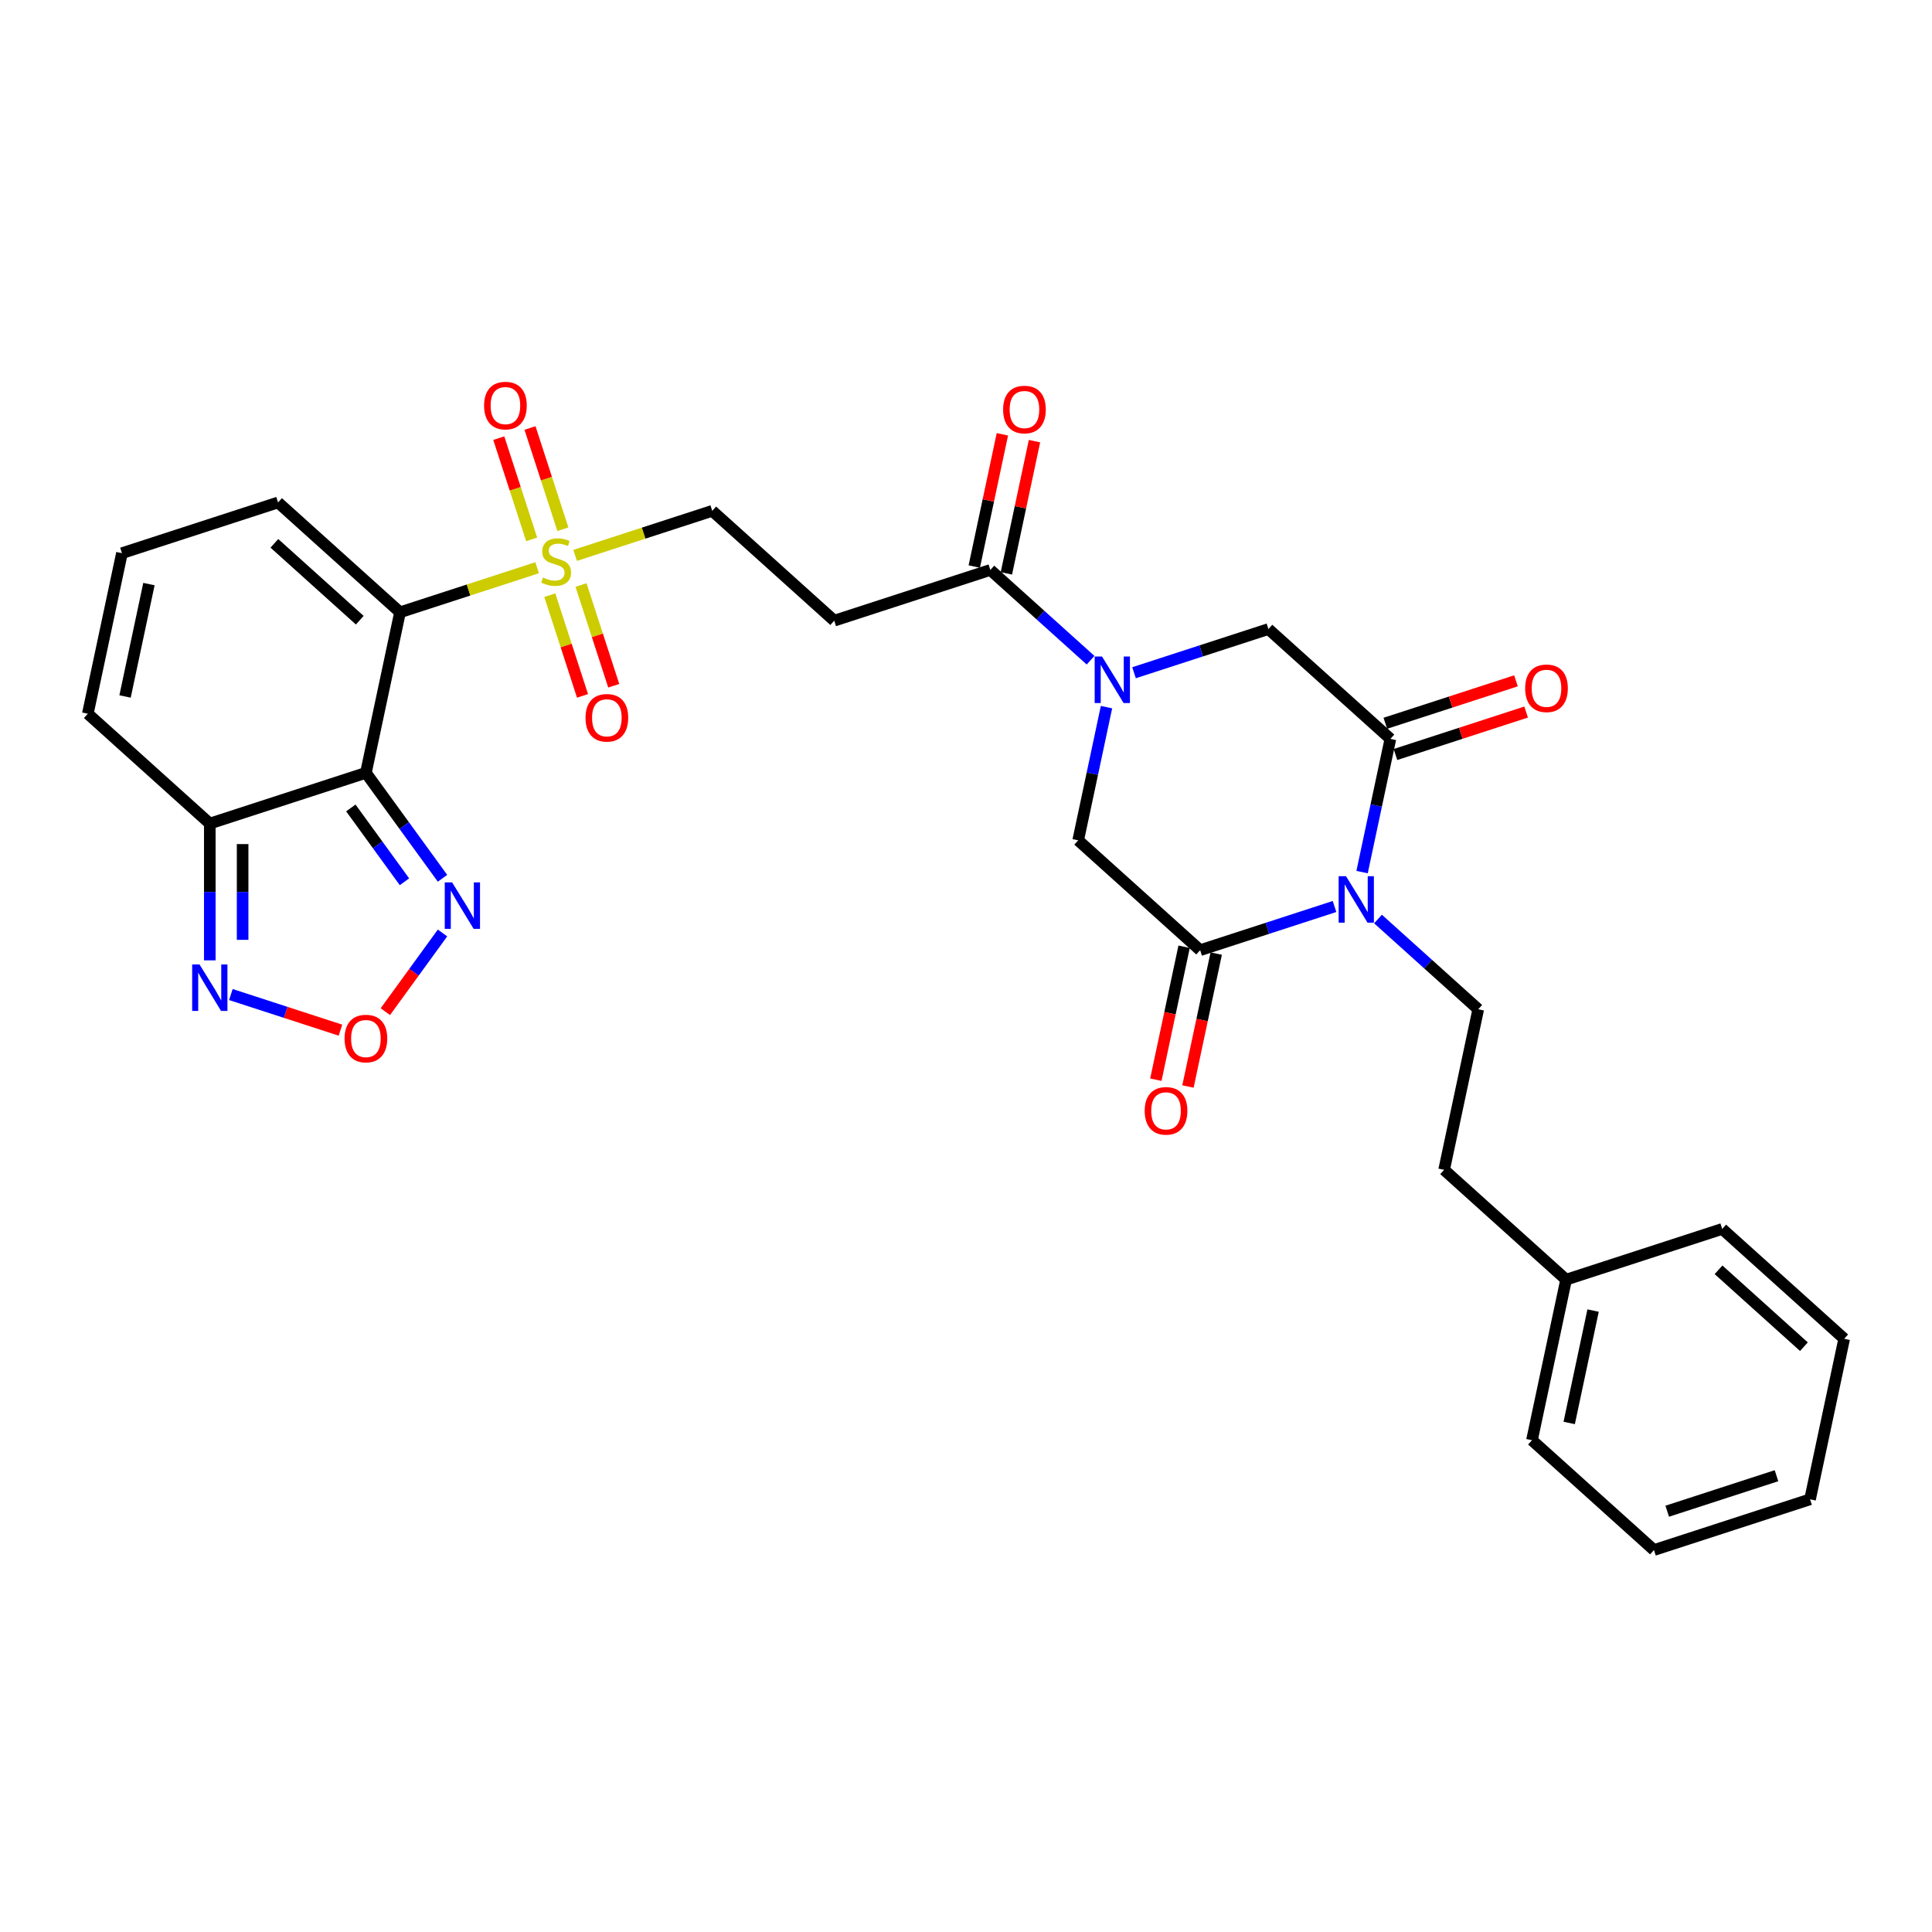 <?xml version='1.0' encoding='iso-8859-1'?>
<svg version='1.1' baseProfile='full'
              xmlns='http://www.w3.org/2000/svg'
                      xmlns:rdkit='http://www.rdkit.org/xml'
                      xmlns:xlink='http://www.w3.org/1999/xlink'
                  xml:space='preserve'
width='1000px' height='1000px' viewBox='0 0 1000 1000'>
<!-- END OF HEADER -->
<rect style='opacity:1.0;fill:#FFFFFF;stroke:none' width='1000' height='1000' x='0' y='0'> </rect>
<path class='bond-0' d='M 207.055,316.92 L 189.391,400.022' style='fill:none;fill-rule:evenodd;stroke:#000000;stroke-width:6px;stroke-linecap:butt;stroke-linejoin:miter;stroke-opacity:1' />
<path class='bond-2' d='M 207.055,316.92 L 242.536,305.391' style='fill:none;fill-rule:evenodd;stroke:#000000;stroke-width:6px;stroke-linecap:butt;stroke-linejoin:miter;stroke-opacity:1' />
<path class='bond-2' d='M 242.536,305.391 L 278.017,293.863' style='fill:none;fill-rule:evenodd;stroke:#CCCC00;stroke-width:6px;stroke-linecap:butt;stroke-linejoin:miter;stroke-opacity:1' />
<path class='bond-16' d='M 207.055,316.92 L 143.918,260.072' style='fill:none;fill-rule:evenodd;stroke:#000000;stroke-width:6px;stroke-linecap:butt;stroke-linejoin:miter;stroke-opacity:1' />
<path class='bond-16' d='M 186.215,321.02 L 142.019,281.226' style='fill:none;fill-rule:evenodd;stroke:#000000;stroke-width:6px;stroke-linecap:butt;stroke-linejoin:miter;stroke-opacity:1' />
<path class='bond-6' d='M 189.391,400.022 L 108.591,426.275' style='fill:none;fill-rule:evenodd;stroke:#000000;stroke-width:6px;stroke-linecap:butt;stroke-linejoin:miter;stroke-opacity:1' />
<path class='bond-7' d='M 189.391,400.022 L 209.218,427.311' style='fill:none;fill-rule:evenodd;stroke:#000000;stroke-width:6px;stroke-linecap:butt;stroke-linejoin:miter;stroke-opacity:1' />
<path class='bond-7' d='M 209.218,427.311 L 229.045,454.6' style='fill:none;fill-rule:evenodd;stroke:#0000FF;stroke-width:6px;stroke-linecap:butt;stroke-linejoin:miter;stroke-opacity:1' />
<path class='bond-7' d='M 181.592,418.196 L 195.471,437.298' style='fill:none;fill-rule:evenodd;stroke:#000000;stroke-width:6px;stroke-linecap:butt;stroke-linejoin:miter;stroke-opacity:1' />
<path class='bond-7' d='M 195.471,437.298 L 209.35,456.401' style='fill:none;fill-rule:evenodd;stroke:#0000FF;stroke-width:6px;stroke-linecap:butt;stroke-linejoin:miter;stroke-opacity:1' />
<path class='bond-1' d='M 705.009,451.398 L 712.336,416.924' style='fill:none;fill-rule:evenodd;stroke:#0000FF;stroke-width:6px;stroke-linecap:butt;stroke-linejoin:miter;stroke-opacity:1' />
<path class='bond-1' d='M 712.336,416.924 L 719.664,382.45' style='fill:none;fill-rule:evenodd;stroke:#000000;stroke-width:6px;stroke-linecap:butt;stroke-linejoin:miter;stroke-opacity:1' />
<path class='bond-14' d='M 713.249,475.68 L 739.193,499.04' style='fill:none;fill-rule:evenodd;stroke:#0000FF;stroke-width:6px;stroke-linecap:butt;stroke-linejoin:miter;stroke-opacity:1' />
<path class='bond-14' d='M 739.193,499.04 L 765.137,522.4' style='fill:none;fill-rule:evenodd;stroke:#000000;stroke-width:6px;stroke-linecap:butt;stroke-linejoin:miter;stroke-opacity:1' />
<path class='bond-33' d='M 690.752,469.207 L 655.976,480.506' style='fill:none;fill-rule:evenodd;stroke:#0000FF;stroke-width:6px;stroke-linecap:butt;stroke-linejoin:miter;stroke-opacity:1' />
<path class='bond-33' d='M 655.976,480.506 L 621.2,491.805' style='fill:none;fill-rule:evenodd;stroke:#000000;stroke-width:6px;stroke-linecap:butt;stroke-linejoin:miter;stroke-opacity:1' />
<path class='bond-15' d='M 297.693,287.47 L 333.174,275.941' style='fill:none;fill-rule:evenodd;stroke:#CCCC00;stroke-width:6px;stroke-linecap:butt;stroke-linejoin:miter;stroke-opacity:1' />
<path class='bond-15' d='M 333.174,275.941 L 368.655,264.413' style='fill:none;fill-rule:evenodd;stroke:#000000;stroke-width:6px;stroke-linecap:butt;stroke-linejoin:miter;stroke-opacity:1' />
<path class='bond-17' d='M 284.573,308.057 L 293.042,334.124' style='fill:none;fill-rule:evenodd;stroke:#CCCC00;stroke-width:6px;stroke-linecap:butt;stroke-linejoin:miter;stroke-opacity:1' />
<path class='bond-17' d='M 293.042,334.124 L 301.511,360.19' style='fill:none;fill-rule:evenodd;stroke:#FF0000;stroke-width:6px;stroke-linecap:butt;stroke-linejoin:miter;stroke-opacity:1' />
<path class='bond-17' d='M 300.733,302.807 L 309.202,328.873' style='fill:none;fill-rule:evenodd;stroke:#CCCC00;stroke-width:6px;stroke-linecap:butt;stroke-linejoin:miter;stroke-opacity:1' />
<path class='bond-17' d='M 309.202,328.873 L 317.671,354.939' style='fill:none;fill-rule:evenodd;stroke:#FF0000;stroke-width:6px;stroke-linecap:butt;stroke-linejoin:miter;stroke-opacity:1' />
<path class='bond-18' d='M 291.347,273.921 L 282.836,247.727' style='fill:none;fill-rule:evenodd;stroke:#CCCC00;stroke-width:6px;stroke-linecap:butt;stroke-linejoin:miter;stroke-opacity:1' />
<path class='bond-18' d='M 282.836,247.727 L 274.325,221.533' style='fill:none;fill-rule:evenodd;stroke:#FF0000;stroke-width:6px;stroke-linecap:butt;stroke-linejoin:miter;stroke-opacity:1' />
<path class='bond-18' d='M 275.187,279.172 L 266.676,252.978' style='fill:none;fill-rule:evenodd;stroke:#CCCC00;stroke-width:6px;stroke-linecap:butt;stroke-linejoin:miter;stroke-opacity:1' />
<path class='bond-18' d='M 266.676,252.978 L 258.165,226.784' style='fill:none;fill-rule:evenodd;stroke:#FF0000;stroke-width:6px;stroke-linecap:butt;stroke-linejoin:miter;stroke-opacity:1' />
<path class='bond-3' d='M 564.479,341.727 L 538.535,318.367' style='fill:none;fill-rule:evenodd;stroke:#0000FF;stroke-width:6px;stroke-linecap:butt;stroke-linejoin:miter;stroke-opacity:1' />
<path class='bond-3' d='M 538.535,318.367 L 512.591,295.007' style='fill:none;fill-rule:evenodd;stroke:#000000;stroke-width:6px;stroke-linecap:butt;stroke-linejoin:miter;stroke-opacity:1' />
<path class='bond-11' d='M 572.719,366.01 L 565.392,400.483' style='fill:none;fill-rule:evenodd;stroke:#0000FF;stroke-width:6px;stroke-linecap:butt;stroke-linejoin:miter;stroke-opacity:1' />
<path class='bond-11' d='M 565.392,400.483 L 558.064,434.957' style='fill:none;fill-rule:evenodd;stroke:#000000;stroke-width:6px;stroke-linecap:butt;stroke-linejoin:miter;stroke-opacity:1' />
<path class='bond-12' d='M 586.976,348.201 L 621.752,336.901' style='fill:none;fill-rule:evenodd;stroke:#0000FF;stroke-width:6px;stroke-linecap:butt;stroke-linejoin:miter;stroke-opacity:1' />
<path class='bond-12' d='M 621.752,336.901 L 656.528,325.602' style='fill:none;fill-rule:evenodd;stroke:#000000;stroke-width:6px;stroke-linecap:butt;stroke-linejoin:miter;stroke-opacity:1' />
<path class='bond-4' d='M 621.2,491.805 L 558.064,434.957' style='fill:none;fill-rule:evenodd;stroke:#000000;stroke-width:6px;stroke-linecap:butt;stroke-linejoin:miter;stroke-opacity:1' />
<path class='bond-21' d='M 612.89,490.039 L 605.577,524.445' style='fill:none;fill-rule:evenodd;stroke:#000000;stroke-width:6px;stroke-linecap:butt;stroke-linejoin:miter;stroke-opacity:1' />
<path class='bond-21' d='M 605.577,524.445 L 598.264,558.851' style='fill:none;fill-rule:evenodd;stroke:#FF0000;stroke-width:6px;stroke-linecap:butt;stroke-linejoin:miter;stroke-opacity:1' />
<path class='bond-21' d='M 629.51,493.572 L 622.197,527.978' style='fill:none;fill-rule:evenodd;stroke:#000000;stroke-width:6px;stroke-linecap:butt;stroke-linejoin:miter;stroke-opacity:1' />
<path class='bond-21' d='M 622.197,527.978 L 614.884,562.384' style='fill:none;fill-rule:evenodd;stroke:#FF0000;stroke-width:6px;stroke-linecap:butt;stroke-linejoin:miter;stroke-opacity:1' />
<path class='bond-5' d='M 719.664,382.45 L 656.528,325.602' style='fill:none;fill-rule:evenodd;stroke:#000000;stroke-width:6px;stroke-linecap:butt;stroke-linejoin:miter;stroke-opacity:1' />
<path class='bond-22' d='M 722.289,390.53 L 756.105,379.543' style='fill:none;fill-rule:evenodd;stroke:#000000;stroke-width:6px;stroke-linecap:butt;stroke-linejoin:miter;stroke-opacity:1' />
<path class='bond-22' d='M 756.105,379.543 L 789.921,368.555' style='fill:none;fill-rule:evenodd;stroke:#FF0000;stroke-width:6px;stroke-linecap:butt;stroke-linejoin:miter;stroke-opacity:1' />
<path class='bond-22' d='M 717.039,374.37 L 750.855,363.383' style='fill:none;fill-rule:evenodd;stroke:#000000;stroke-width:6px;stroke-linecap:butt;stroke-linejoin:miter;stroke-opacity:1' />
<path class='bond-22' d='M 750.855,363.383 L 784.67,352.395' style='fill:none;fill-rule:evenodd;stroke:#FF0000;stroke-width:6px;stroke-linecap:butt;stroke-linejoin:miter;stroke-opacity:1' />
<path class='bond-10' d='M 108.591,426.275 L 108.591,461.677' style='fill:none;fill-rule:evenodd;stroke:#000000;stroke-width:6px;stroke-linecap:butt;stroke-linejoin:miter;stroke-opacity:1' />
<path class='bond-10' d='M 108.591,461.677 L 108.591,497.079' style='fill:none;fill-rule:evenodd;stroke:#0000FF;stroke-width:6px;stroke-linecap:butt;stroke-linejoin:miter;stroke-opacity:1' />
<path class='bond-10' d='M 125.582,436.896 L 125.582,461.677' style='fill:none;fill-rule:evenodd;stroke:#000000;stroke-width:6px;stroke-linecap:butt;stroke-linejoin:miter;stroke-opacity:1' />
<path class='bond-10' d='M 125.582,461.677 L 125.582,486.459' style='fill:none;fill-rule:evenodd;stroke:#0000FF;stroke-width:6px;stroke-linecap:butt;stroke-linejoin:miter;stroke-opacity:1' />
<path class='bond-31' d='M 108.591,426.275 L 45.455,369.427' style='fill:none;fill-rule:evenodd;stroke:#000000;stroke-width:6px;stroke-linecap:butt;stroke-linejoin:miter;stroke-opacity:1' />
<path class='bond-8' d='M 229.045,482.908 L 214.25,503.271' style='fill:none;fill-rule:evenodd;stroke:#0000FF;stroke-width:6px;stroke-linecap:butt;stroke-linejoin:miter;stroke-opacity:1' />
<path class='bond-8' d='M 214.25,503.271 L 199.455,523.634' style='fill:none;fill-rule:evenodd;stroke:#FF0000;stroke-width:6px;stroke-linecap:butt;stroke-linejoin:miter;stroke-opacity:1' />
<path class='bond-32' d='M 176.222,533.208 L 147.858,523.992' style='fill:none;fill-rule:evenodd;stroke:#FF0000;stroke-width:6px;stroke-linecap:butt;stroke-linejoin:miter;stroke-opacity:1' />
<path class='bond-32' d='M 147.858,523.992 L 119.493,514.776' style='fill:none;fill-rule:evenodd;stroke:#0000FF;stroke-width:6px;stroke-linecap:butt;stroke-linejoin:miter;stroke-opacity:1' />
<path class='bond-9' d='M 512.591,295.007 L 431.791,321.261' style='fill:none;fill-rule:evenodd;stroke:#000000;stroke-width:6px;stroke-linecap:butt;stroke-linejoin:miter;stroke-opacity:1' />
<path class='bond-23' d='M 520.902,296.774 L 528.175,262.555' style='fill:none;fill-rule:evenodd;stroke:#000000;stroke-width:6px;stroke-linecap:butt;stroke-linejoin:miter;stroke-opacity:1' />
<path class='bond-23' d='M 528.175,262.555 L 535.448,228.336' style='fill:none;fill-rule:evenodd;stroke:#FF0000;stroke-width:6px;stroke-linecap:butt;stroke-linejoin:miter;stroke-opacity:1' />
<path class='bond-23' d='M 504.281,293.241 L 511.555,259.022' style='fill:none;fill-rule:evenodd;stroke:#000000;stroke-width:6px;stroke-linecap:butt;stroke-linejoin:miter;stroke-opacity:1' />
<path class='bond-23' d='M 511.555,259.022 L 518.828,224.803' style='fill:none;fill-rule:evenodd;stroke:#FF0000;stroke-width:6px;stroke-linecap:butt;stroke-linejoin:miter;stroke-opacity:1' />
<path class='bond-13' d='M 431.791,321.261 L 368.655,264.413' style='fill:none;fill-rule:evenodd;stroke:#000000;stroke-width:6px;stroke-linecap:butt;stroke-linejoin:miter;stroke-opacity:1' />
<path class='bond-24' d='M 765.137,522.4 L 747.473,605.502' style='fill:none;fill-rule:evenodd;stroke:#000000;stroke-width:6px;stroke-linecap:butt;stroke-linejoin:miter;stroke-opacity:1' />
<path class='bond-19' d='M 143.918,260.072 L 63.118,286.325' style='fill:none;fill-rule:evenodd;stroke:#000000;stroke-width:6px;stroke-linecap:butt;stroke-linejoin:miter;stroke-opacity:1' />
<path class='bond-20' d='M 63.118,286.325 L 45.455,369.427' style='fill:none;fill-rule:evenodd;stroke:#000000;stroke-width:6px;stroke-linecap:butt;stroke-linejoin:miter;stroke-opacity:1' />
<path class='bond-20' d='M 77.089,302.323 L 64.725,360.494' style='fill:none;fill-rule:evenodd;stroke:#000000;stroke-width:6px;stroke-linecap:butt;stroke-linejoin:miter;stroke-opacity:1' />
<path class='bond-25' d='M 747.473,605.502 L 810.609,662.35' style='fill:none;fill-rule:evenodd;stroke:#000000;stroke-width:6px;stroke-linecap:butt;stroke-linejoin:miter;stroke-opacity:1' />
<path class='bond-26' d='M 810.609,662.35 L 792.945,745.452' style='fill:none;fill-rule:evenodd;stroke:#000000;stroke-width:6px;stroke-linecap:butt;stroke-linejoin:miter;stroke-opacity:1' />
<path class='bond-26' d='M 824.58,678.348 L 812.215,736.519' style='fill:none;fill-rule:evenodd;stroke:#000000;stroke-width:6px;stroke-linecap:butt;stroke-linejoin:miter;stroke-opacity:1' />
<path class='bond-27' d='M 810.609,662.35 L 891.409,636.096' style='fill:none;fill-rule:evenodd;stroke:#000000;stroke-width:6px;stroke-linecap:butt;stroke-linejoin:miter;stroke-opacity:1' />
<path class='bond-28' d='M 792.945,745.452 L 856.082,802.3' style='fill:none;fill-rule:evenodd;stroke:#000000;stroke-width:6px;stroke-linecap:butt;stroke-linejoin:miter;stroke-opacity:1' />
<path class='bond-29' d='M 891.409,636.096 L 954.545,692.945' style='fill:none;fill-rule:evenodd;stroke:#000000;stroke-width:6px;stroke-linecap:butt;stroke-linejoin:miter;stroke-opacity:1' />
<path class='bond-29' d='M 889.51,657.251 L 933.705,697.045' style='fill:none;fill-rule:evenodd;stroke:#000000;stroke-width:6px;stroke-linecap:butt;stroke-linejoin:miter;stroke-opacity:1' />
<path class='bond-34' d='M 856.082,802.3 L 936.882,776.046' style='fill:none;fill-rule:evenodd;stroke:#000000;stroke-width:6px;stroke-linecap:butt;stroke-linejoin:miter;stroke-opacity:1' />
<path class='bond-34' d='M 862.951,782.202 L 919.511,763.824' style='fill:none;fill-rule:evenodd;stroke:#000000;stroke-width:6px;stroke-linecap:butt;stroke-linejoin:miter;stroke-opacity:1' />
<path class='bond-30' d='M 954.545,692.945 L 936.882,776.046' style='fill:none;fill-rule:evenodd;stroke:#000000;stroke-width:6px;stroke-linecap:butt;stroke-linejoin:miter;stroke-opacity:1' />
<path  class='atom-2' d='M 696.682 453.522
L 704.566 466.266
Q 705.348 467.523, 706.605 469.8
Q 707.862 472.077, 707.93 472.213
L 707.93 453.522
L 711.125 453.522
L 711.125 477.582
L 707.828 477.582
L 699.367 463.649
Q 698.381 462.018, 697.328 460.149
Q 696.308 458.279, 696.002 457.702
L 696.002 477.582
L 692.876 477.582
L 692.876 453.522
L 696.682 453.522
' fill='#0000FF'/>
<path  class='atom-3' d='M 281.058 298.924
Q 281.33 299.026, 282.452 299.502
Q 283.573 299.978, 284.796 300.284
Q 286.054 300.555, 287.277 300.555
Q 289.554 300.555, 290.879 299.468
Q 292.205 298.347, 292.205 296.409
Q 292.205 295.084, 291.525 294.269
Q 290.879 293.453, 289.86 293.011
Q 288.84 292.569, 287.141 292.06
Q 285 291.414, 283.709 290.802
Q 282.452 290.191, 281.534 288.899
Q 280.65 287.608, 280.65 285.433
Q 280.65 282.408, 282.689 280.539
Q 284.762 278.67, 288.84 278.67
Q 291.627 278.67, 294.787 279.996
L 294.006 282.612
Q 291.117 281.423, 288.942 281.423
Q 286.597 281.423, 285.306 282.408
Q 284.015 283.36, 284.049 285.025
Q 284.049 286.316, 284.694 287.098
Q 285.374 287.88, 286.326 288.321
Q 287.311 288.763, 288.942 289.273
Q 291.117 289.953, 292.409 290.632
Q 293.7 291.312, 294.618 292.705
Q 295.569 294.065, 295.569 296.409
Q 295.569 299.74, 293.326 301.541
Q 291.117 303.308, 287.413 303.308
Q 285.272 303.308, 283.641 302.832
Q 282.044 302.391, 280.141 301.609
L 281.058 298.924
' fill='#CCCC00'/>
<path  class='atom-4' d='M 570.409 339.825
L 578.293 352.569
Q 579.075 353.827, 580.332 356.103
Q 581.59 358.38, 581.658 358.516
L 581.658 339.825
L 584.852 339.825
L 584.852 363.886
L 581.556 363.886
L 573.094 349.952
Q 572.108 348.321, 571.055 346.452
Q 570.035 344.583, 569.73 344.005
L 569.73 363.886
L 566.603 363.886
L 566.603 339.825
L 570.409 339.825
' fill='#0000FF'/>
<path  class='atom-8' d='M 234.01 456.724
L 241.894 469.468
Q 242.676 470.725, 243.933 473.002
Q 245.19 475.279, 245.258 475.415
L 245.258 456.724
L 248.453 456.724
L 248.453 480.784
L 245.156 480.784
L 236.694 466.851
Q 235.709 465.22, 234.655 463.351
Q 233.636 461.482, 233.33 460.904
L 233.33 480.784
L 230.204 480.784
L 230.204 456.724
L 234.01 456.724
' fill='#0000FF'/>
<path  class='atom-9' d='M 178.346 537.555
Q 178.346 531.778, 181.201 528.549
Q 184.056 525.321, 189.391 525.321
Q 194.726 525.321, 197.581 528.549
Q 200.436 531.778, 200.436 537.555
Q 200.436 543.4, 197.547 546.73
Q 194.658 550.027, 189.391 550.027
Q 184.09 550.027, 181.201 546.73
Q 178.346 543.434, 178.346 537.555
M 189.391 547.308
Q 193.061 547.308, 195.032 544.861
Q 197.037 542.381, 197.037 537.555
Q 197.037 532.831, 195.032 530.452
Q 193.061 528.04, 189.391 528.04
Q 185.721 528.04, 183.716 530.418
Q 181.745 532.797, 181.745 537.555
Q 181.745 542.414, 183.716 544.861
Q 185.721 547.308, 189.391 547.308
' fill='#FF0000'/>
<path  class='atom-11' d='M 103.272 499.203
L 111.157 511.947
Q 111.938 513.204, 113.196 515.481
Q 114.453 517.758, 114.521 517.894
L 114.521 499.203
L 117.715 499.203
L 117.715 523.263
L 114.419 523.263
L 105.957 509.33
Q 104.972 507.699, 103.918 505.83
Q 102.899 503.961, 102.593 503.383
L 102.593 523.263
L 99.466 523.263
L 99.466 499.203
L 103.272 499.203
' fill='#0000FF'/>
<path  class='atom-18' d='M 303.064 371.534
Q 303.064 365.757, 305.918 362.529
Q 308.773 359.3, 314.108 359.3
Q 319.444 359.3, 322.298 362.529
Q 325.153 365.757, 325.153 371.534
Q 325.153 377.379, 322.264 380.71
Q 319.376 384.006, 314.108 384.006
Q 308.807 384.006, 305.918 380.71
Q 303.064 377.413, 303.064 371.534
M 314.108 381.288
Q 317.779 381.288, 319.75 378.841
Q 321.755 376.36, 321.755 371.534
Q 321.755 366.811, 319.75 364.432
Q 317.779 362.019, 314.108 362.019
Q 310.438 362.019, 308.433 364.398
Q 306.462 366.777, 306.462 371.534
Q 306.462 376.394, 308.433 378.841
Q 310.438 381.288, 314.108 381.288
' fill='#FF0000'/>
<path  class='atom-19' d='M 250.557 209.934
Q 250.557 204.157, 253.411 200.929
Q 256.266 197.7, 261.601 197.7
Q 266.937 197.7, 269.791 200.929
Q 272.646 204.157, 272.646 209.934
Q 272.646 215.779, 269.757 219.11
Q 266.869 222.406, 261.601 222.406
Q 256.3 222.406, 253.411 219.11
Q 250.557 215.813, 250.557 209.934
M 261.601 219.687
Q 265.272 219.687, 267.243 217.241
Q 269.248 214.76, 269.248 209.934
Q 269.248 205.21, 267.243 202.832
Q 265.272 200.419, 261.601 200.419
Q 257.931 200.419, 255.926 202.798
Q 253.955 205.176, 253.955 209.934
Q 253.955 214.794, 255.926 217.241
Q 257.931 219.687, 261.601 219.687
' fill='#FF0000'/>
<path  class='atom-22' d='M 592.492 574.975
Q 592.492 569.198, 595.346 565.97
Q 598.201 562.741, 603.536 562.741
Q 608.872 562.741, 611.726 565.97
Q 614.581 569.198, 614.581 574.975
Q 614.581 580.82, 611.692 584.151
Q 608.804 587.447, 603.536 587.447
Q 598.235 587.447, 595.346 584.151
Q 592.492 580.854, 592.492 574.975
M 603.536 584.728
Q 607.207 584.728, 609.178 582.282
Q 611.183 579.801, 611.183 574.975
Q 611.183 570.251, 609.178 567.873
Q 607.207 565.46, 603.536 565.46
Q 599.866 565.46, 597.861 567.839
Q 595.89 570.217, 595.89 574.975
Q 595.89 579.835, 597.861 582.282
Q 599.866 584.728, 603.536 584.728
' fill='#FF0000'/>
<path  class='atom-23' d='M 789.42 356.265
Q 789.42 350.487, 792.274 347.259
Q 795.129 344.031, 800.464 344.031
Q 805.8 344.031, 808.654 347.259
Q 811.509 350.487, 811.509 356.265
Q 811.509 362.11, 808.62 365.44
Q 805.732 368.736, 800.464 368.736
Q 795.163 368.736, 792.274 365.44
Q 789.42 362.144, 789.42 356.265
M 800.464 366.018
Q 804.134 366.018, 806.105 363.571
Q 808.11 361.09, 808.11 356.265
Q 808.11 351.541, 806.105 349.162
Q 804.134 346.749, 800.464 346.749
Q 796.794 346.749, 794.789 349.128
Q 792.818 351.507, 792.818 356.265
Q 792.818 361.124, 794.789 363.571
Q 796.794 366.018, 800.464 366.018
' fill='#FF0000'/>
<path  class='atom-24' d='M 519.211 211.974
Q 519.211 206.196, 522.065 202.968
Q 524.92 199.74, 530.255 199.74
Q 535.591 199.74, 538.445 202.968
Q 541.3 206.196, 541.3 211.974
Q 541.3 217.819, 538.411 221.149
Q 535.523 224.445, 530.255 224.445
Q 524.954 224.445, 522.065 221.149
Q 519.211 217.853, 519.211 211.974
M 530.255 221.727
Q 533.925 221.727, 535.896 219.28
Q 537.901 216.799, 537.901 211.974
Q 537.901 207.25, 535.896 204.871
Q 533.925 202.458, 530.255 202.458
Q 526.585 202.458, 524.58 204.837
Q 522.609 207.216, 522.609 211.974
Q 522.609 216.833, 524.58 219.28
Q 526.585 221.727, 530.255 221.727
' fill='#FF0000'/>
</svg>
